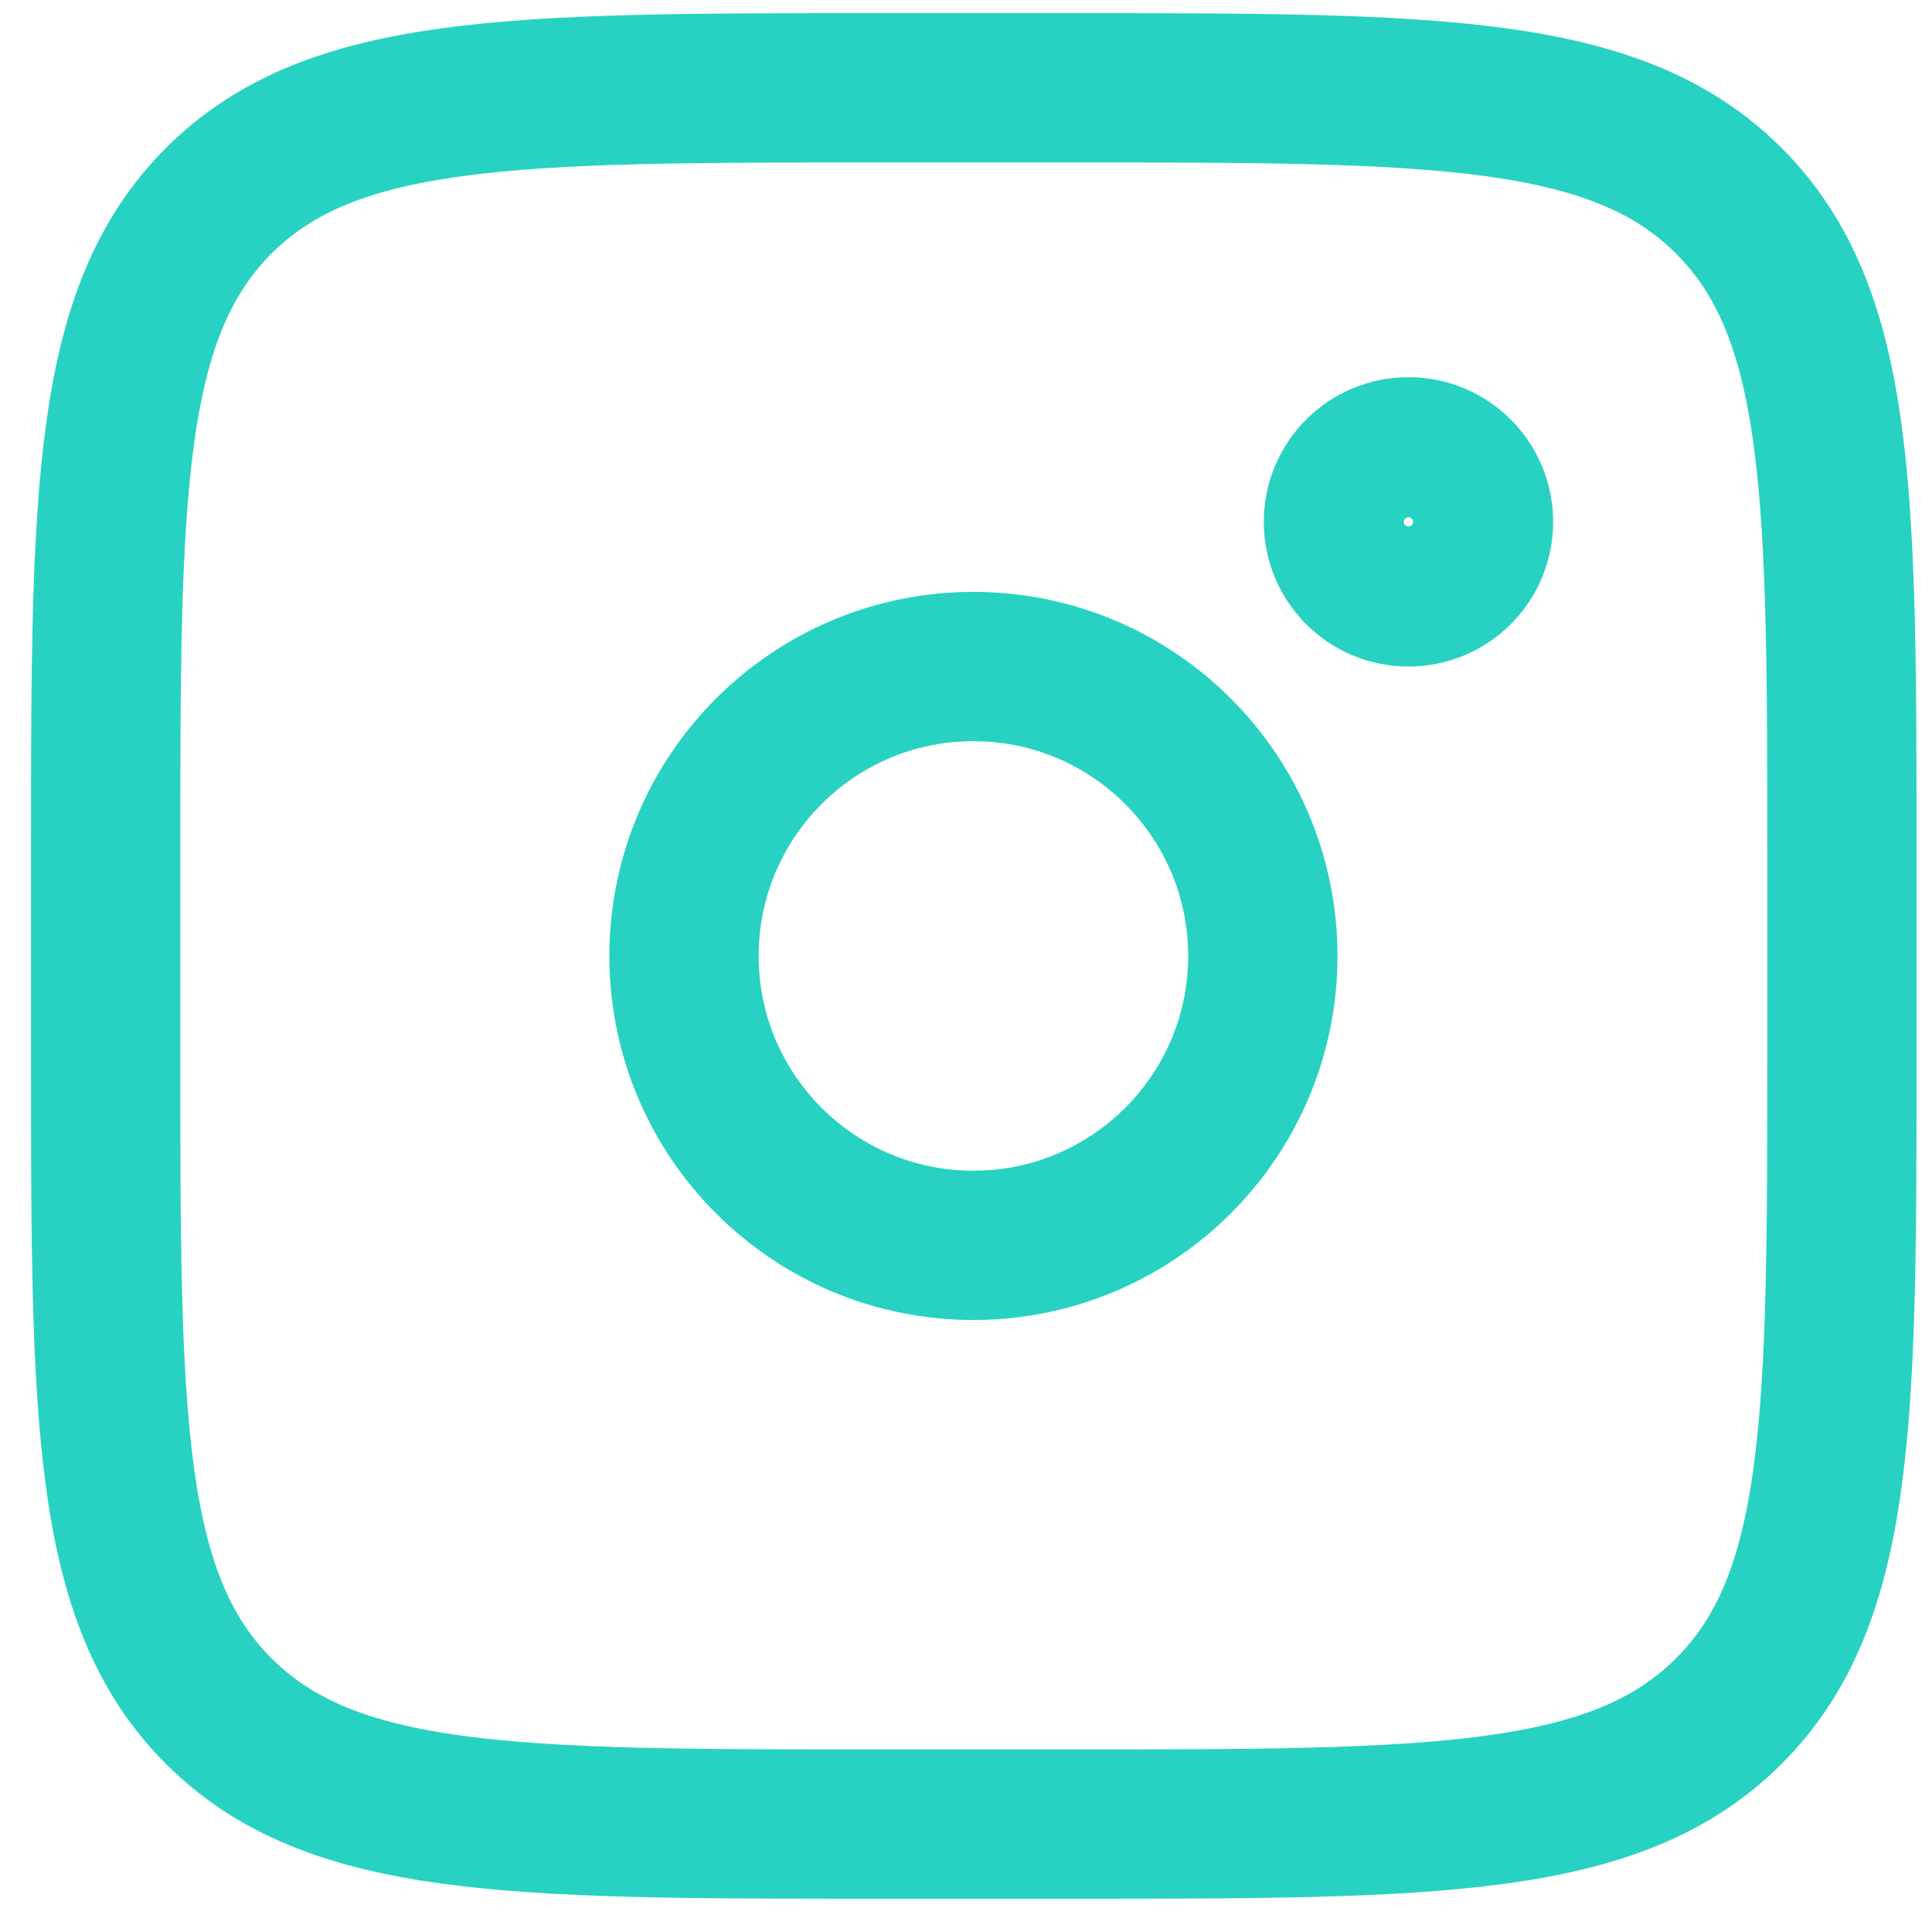 <svg width="22" height="22" viewBox="0 0 22 22" fill="none" xmlns="http://www.w3.org/2000/svg">
<g opacity="0.9">
<path d="M1.203 9.787C1.203 5.645 1.203 3.574 2.49 2.287C3.777 1 5.848 1 9.99 1H12.187C16.329 1 18.401 1 19.687 2.287C20.974 3.574 20.974 5.645 20.974 9.787V11.984C20.974 16.126 20.974 18.198 19.687 19.484C18.401 20.771 16.329 20.771 12.187 20.771H9.99C5.848 20.771 3.777 20.771 2.49 19.484C1.203 18.198 1.203 16.126 1.203 11.984V9.787Z" stroke="#10CDBB" stroke-width="1.7"/>
<path d="M16.836 5.943C16.836 6.383 16.479 6.74 16.038 6.74C15.598 6.74 15.241 6.383 15.241 5.943C15.241 5.502 15.598 5.145 16.038 5.145C16.479 5.145 16.836 5.502 16.836 5.943Z" stroke="#10CDBB" stroke-width="1.7"/>
<path d="M11.084 14.181C12.904 14.181 14.38 12.705 14.38 10.886C14.38 9.066 12.904 7.59 11.084 7.59C9.264 7.59 7.789 9.066 7.789 10.886C7.789 12.705 9.264 14.181 11.084 14.181Z" stroke="#10CDBB" stroke-width="1.7"/>
</g>
</svg>
